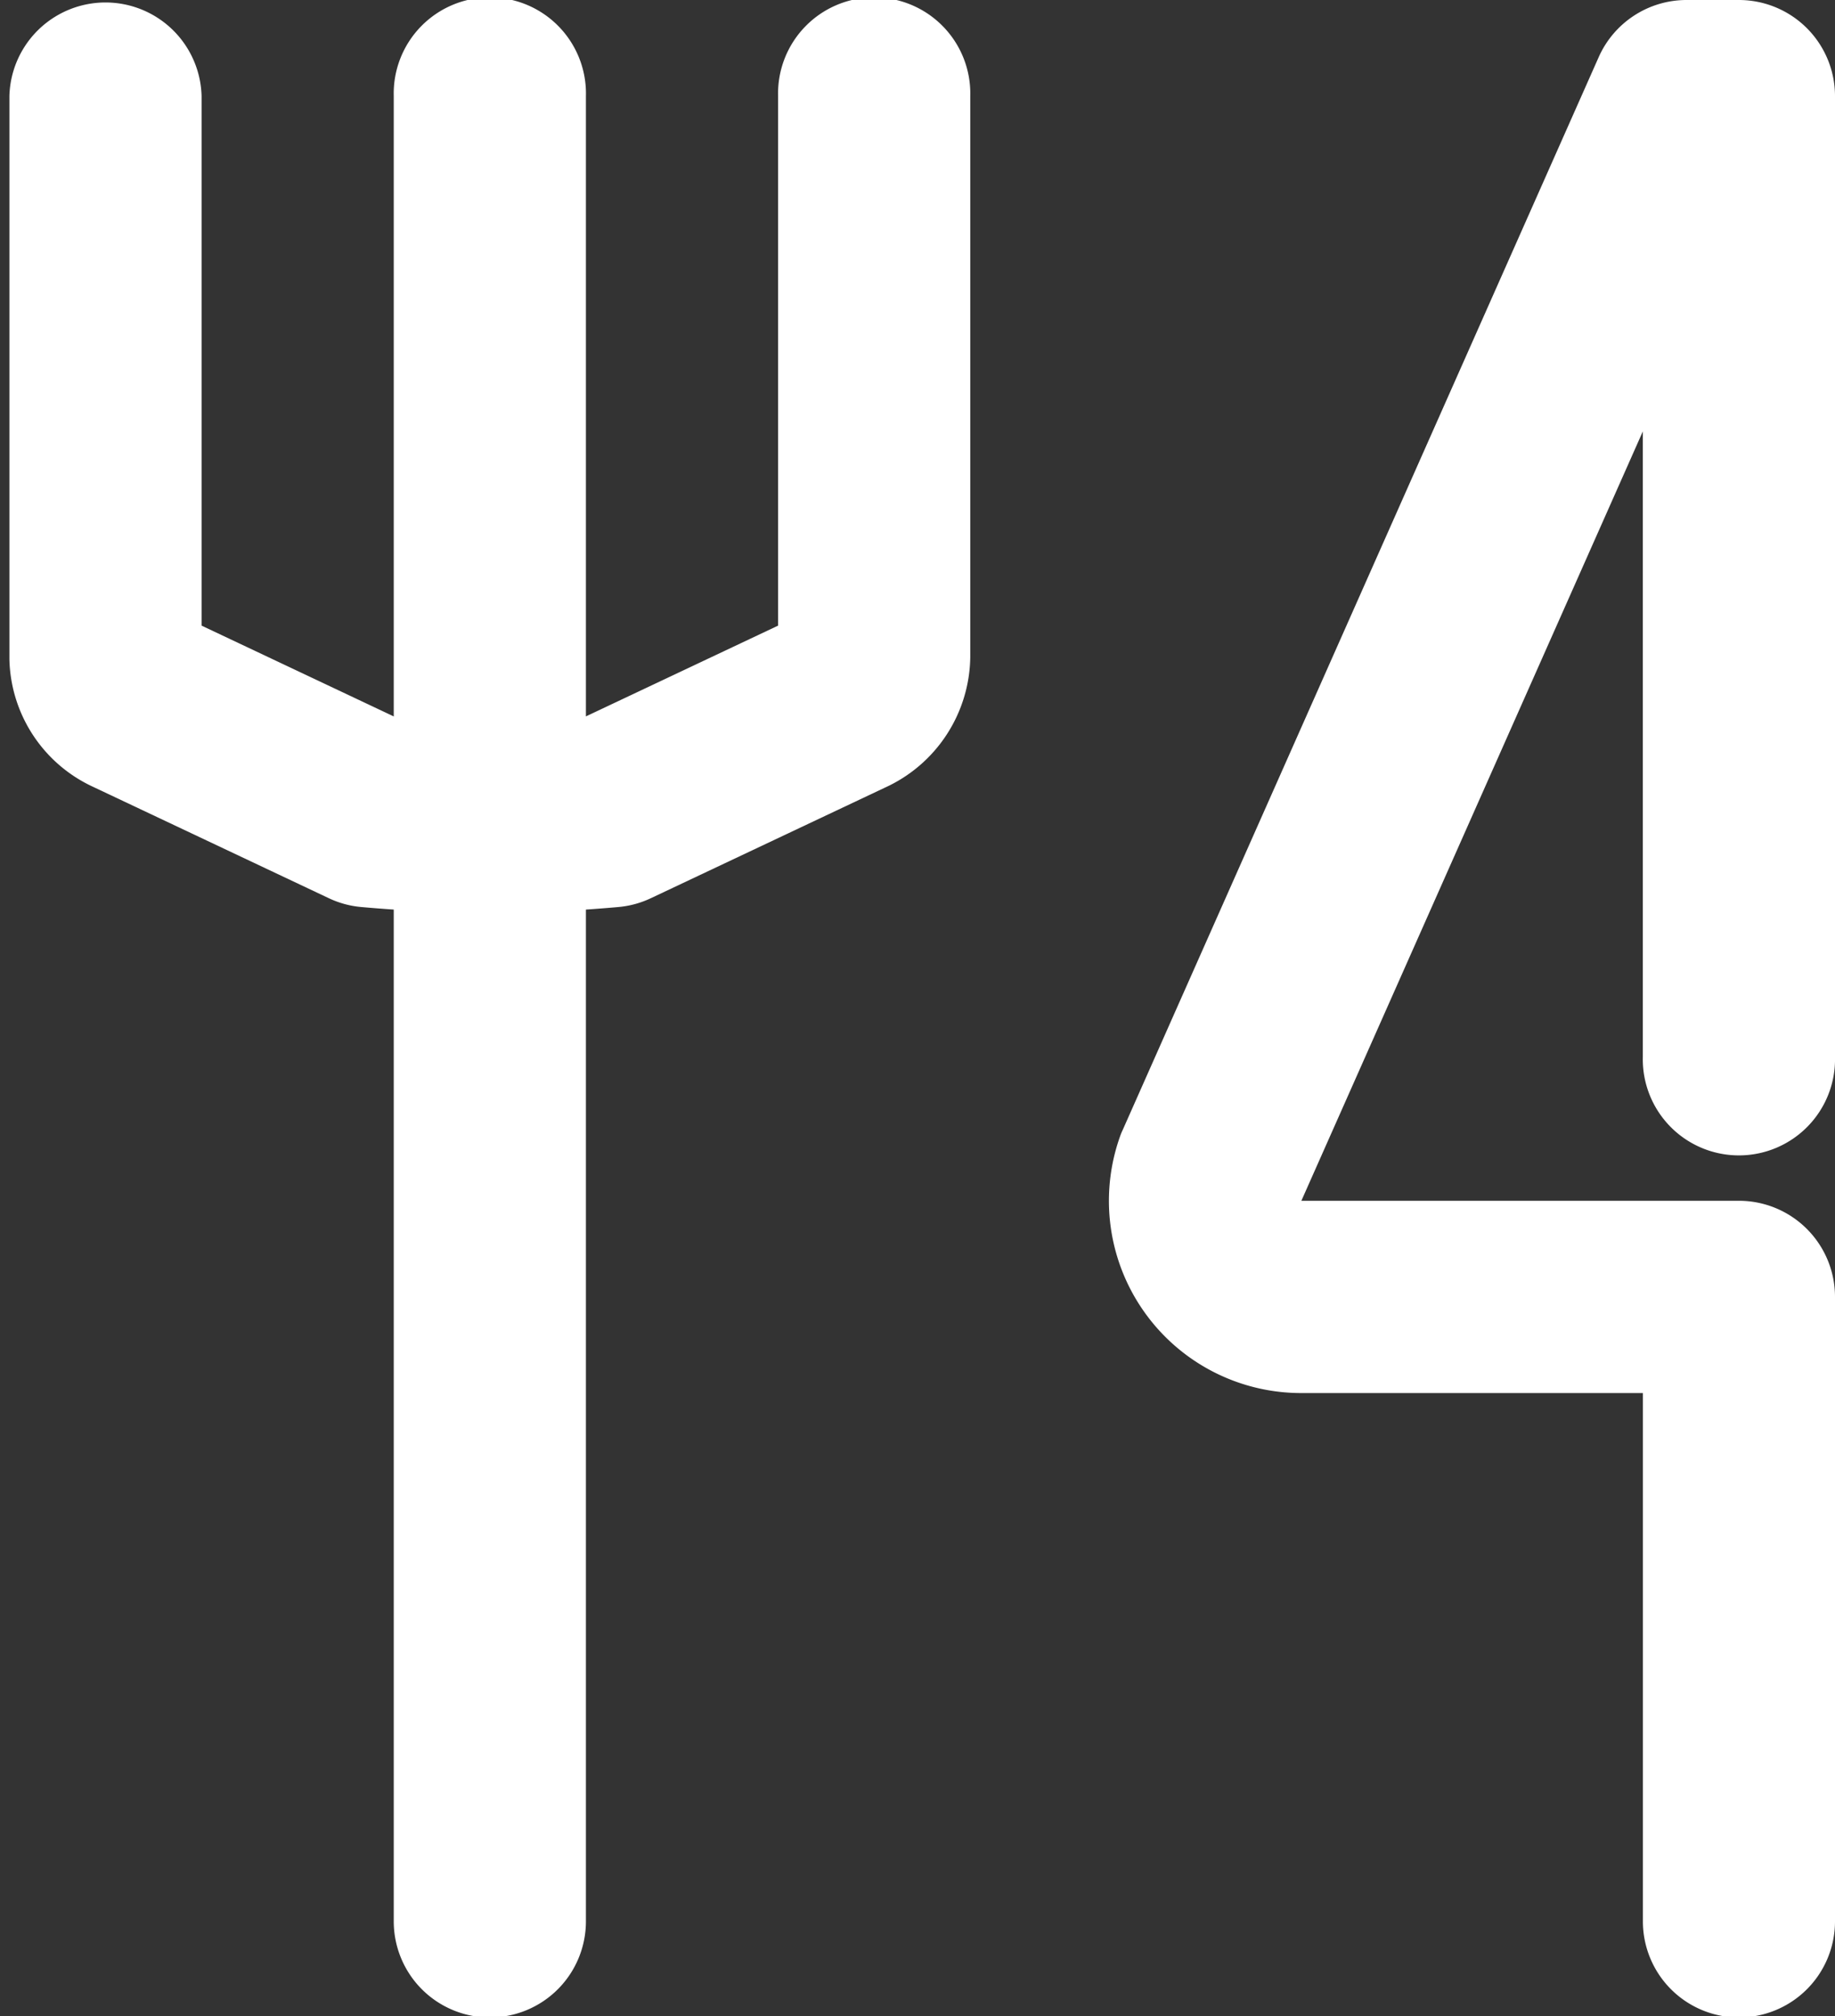 <svg xmlns="http://www.w3.org/2000/svg" width="27.3" height="30"><rect width="100%" height="100%" fill="#333333" stroke="none"/><defs><clipPath id="a"><path fill="#fff" d="M0 0h27.3v30H0z"/></clipPath></defs><g clip-path="url(#a)" fill="#fff"><path d="M7.287 30.019a1.43 1.43 0 01-1.429-1.429V1.429a1.43 1.43 0 112.859 0V28.59a1.43 1.43 0 01-1.429 1.429"/><path d="M7.287 13.582c-.64 0-1.279-.029-1.915-.086a1.417 1.417 0 01-.482-.132l-3.509-1.658A2.143 2.143 0 01.14 9.81V1.429a1.43 1.43 0 012.859 0v7.88l2.878 1.36a18.575 18.575 0 002.82 0l2.879-1.36v-7.88a1.43 1.43 0 112.859 0v8.349a2.164 2.164 0 01-1.266 1.94l-3.484 1.646a1.421 1.421 0 01-.482.132c-.635.057-1.275.086-1.916.086m4.686-4.46l-.021.01zm-9.4-.012l.025.012-.025-.012m23.298 20.909a1.43 1.43 0 01-1.429-1.429v-7.862h-5.118a2.86 2.86 0 01-2.662-3.815.907.907 0 01.041-.1L23.785.849A1.43 1.43 0 0125.092 0h.779A1.43 1.43 0 0127.3 1.429v14.295a1.43 1.43 0 11-2.859 0V6.419l-5.08 11.448h6.51A1.43 1.43 0 0127.3 19.3v9.29a1.43 1.43 0 01-1.429 1.429"/></g></svg>